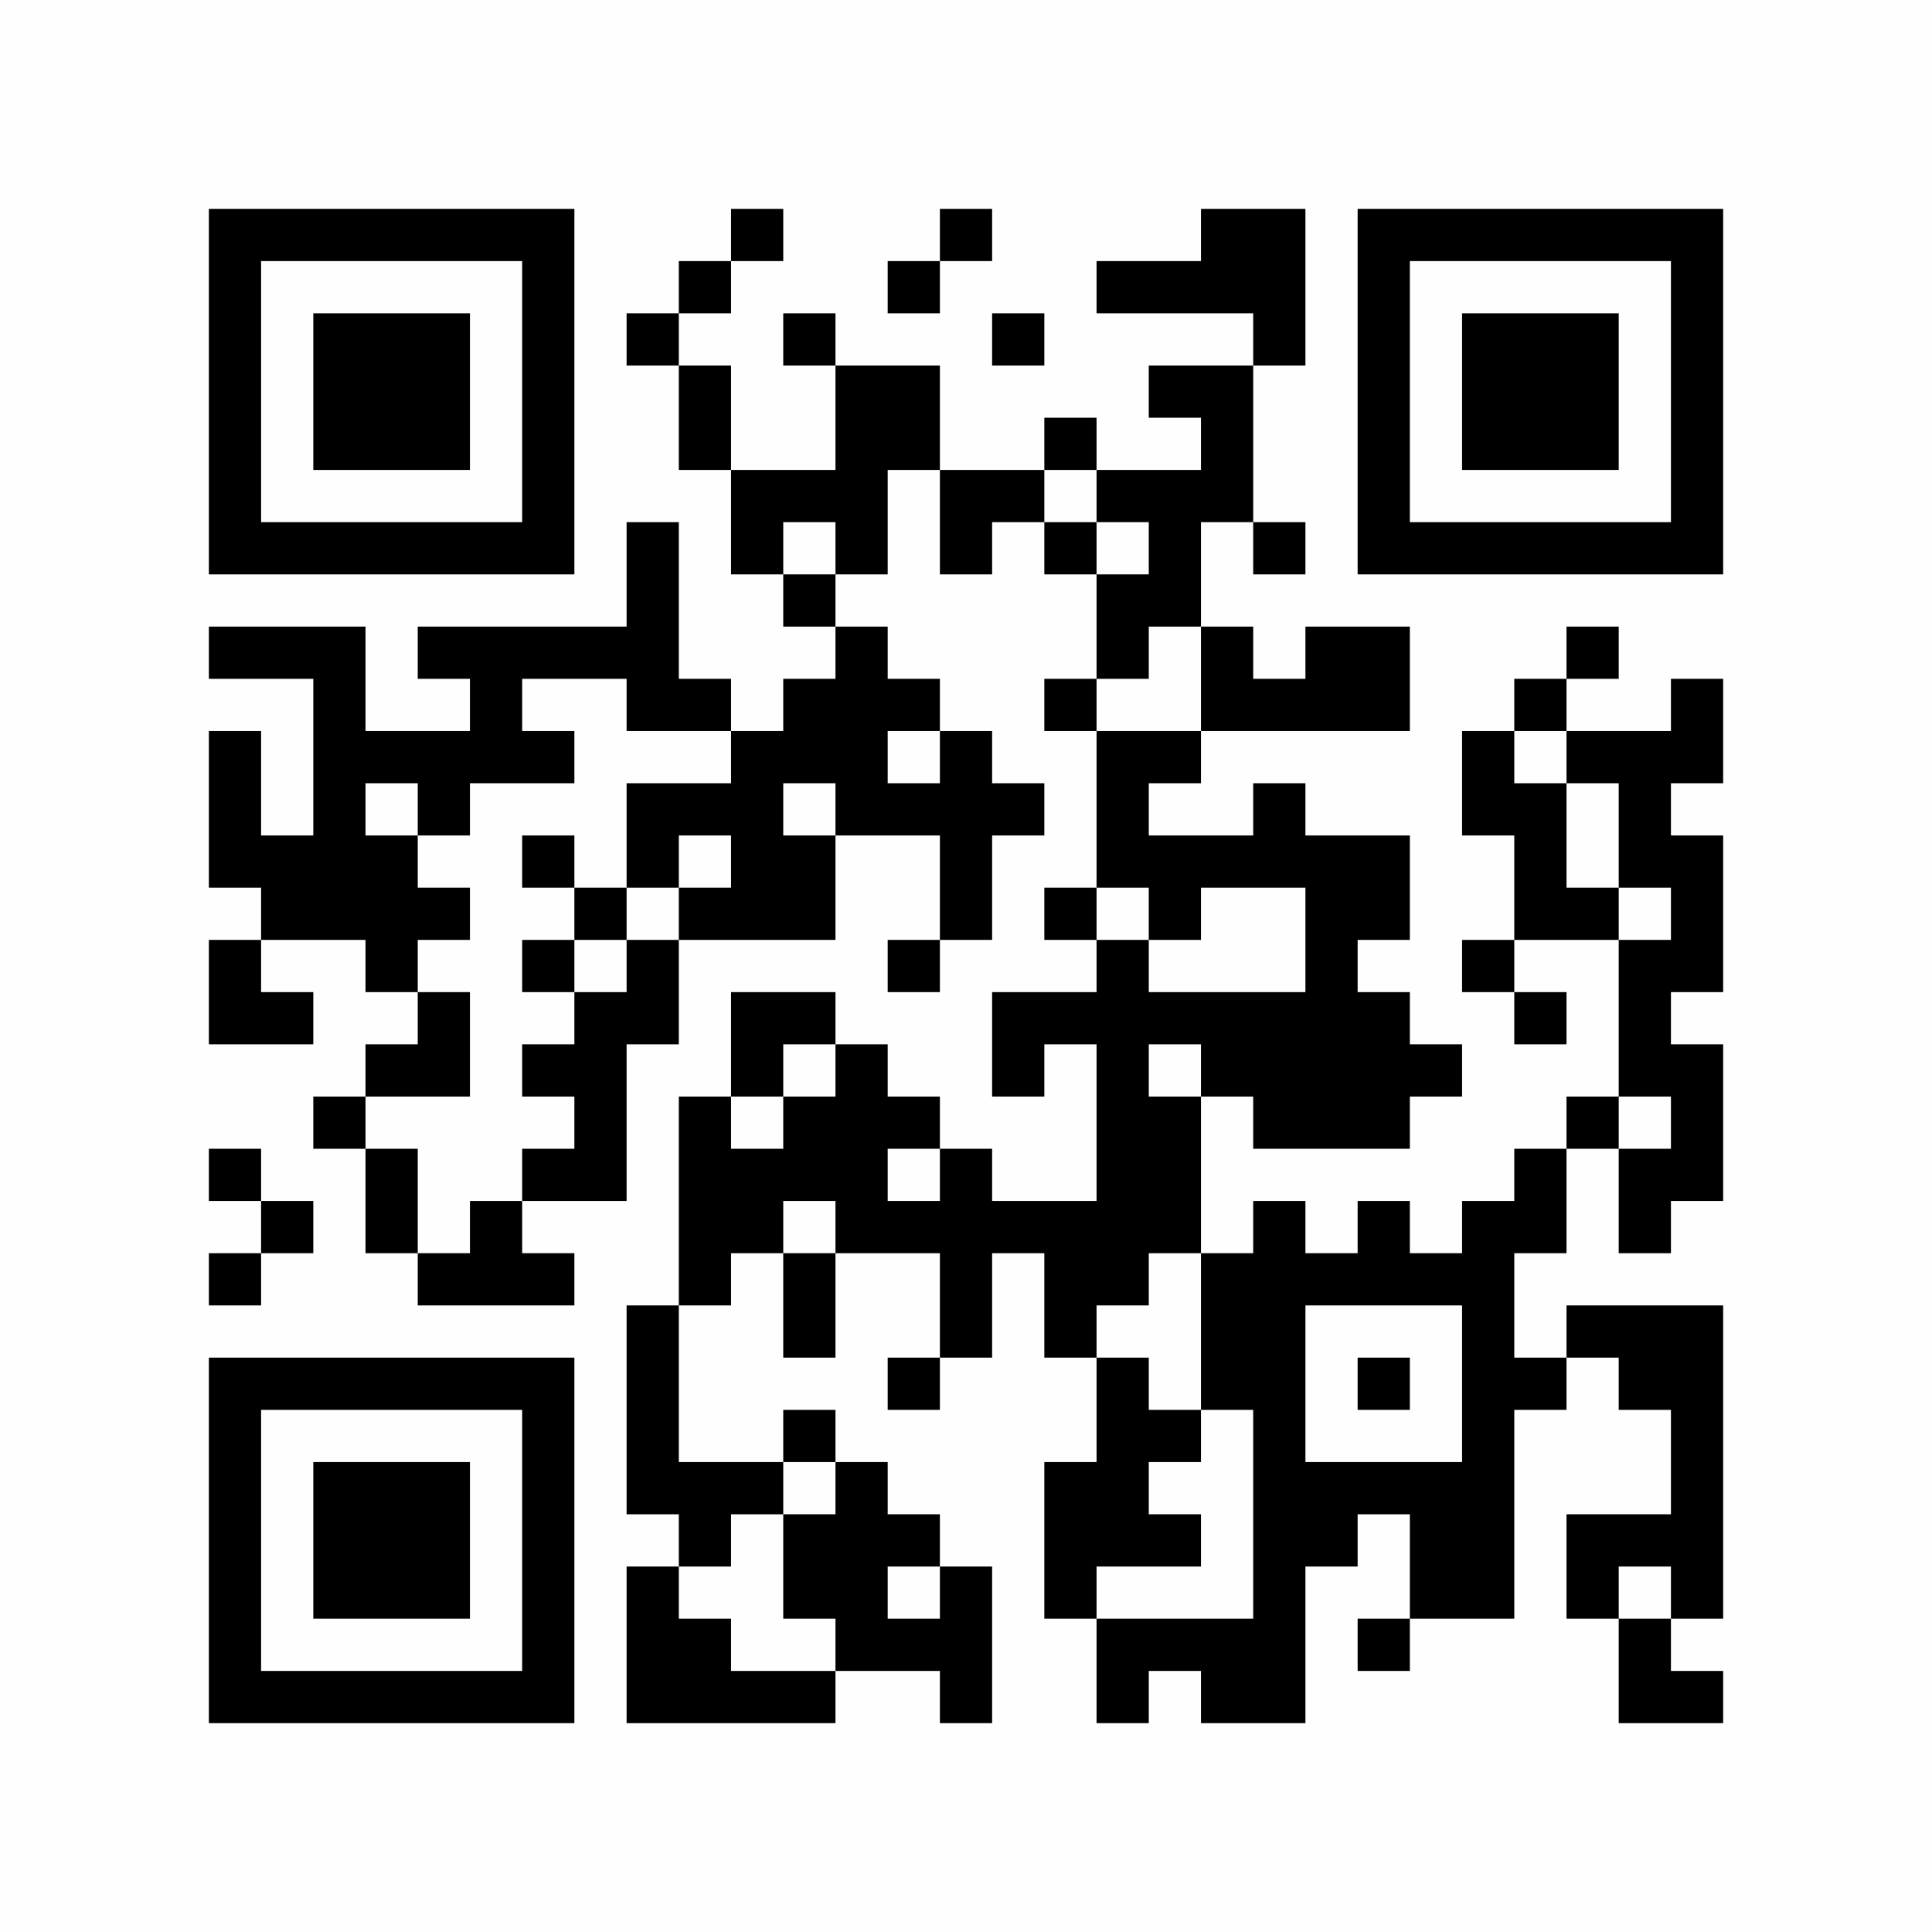 <?xml version="1.0" encoding="UTF-8"?>
<svg xmlns="http://www.w3.org/2000/svg" version="1.1" width="256" height="256" viewBox="0 0 256 256"><rect x="0" y="0" width="256" height="256" fill="#fefefe"/><g transform="scale(6.919)"><g transform="translate(4,4)"><path fill-rule="evenodd" d="M10 0L10 1L9 1L9 2L8 2L8 3L9 3L9 5L10 5L10 7L11 7L11 8L12 8L12 9L11 9L11 10L10 10L10 9L9 9L9 6L8 6L8 8L4 8L4 9L5 9L5 10L3 10L3 8L0 8L0 9L2 9L2 12L1 12L1 10L0 10L0 13L1 13L1 14L0 14L0 16L2 16L2 15L1 15L1 14L3 14L3 15L4 15L4 16L3 16L3 17L2 17L2 18L3 18L3 20L4 20L4 21L7 21L7 20L6 20L6 19L8 19L8 16L9 16L9 14L12 14L12 12L14 12L14 14L13 14L13 15L14 15L14 14L15 14L15 12L16 12L16 11L15 11L15 10L14 10L14 9L13 9L13 8L12 8L12 7L13 7L13 5L14 5L14 7L15 7L15 6L16 6L16 7L17 7L17 9L16 9L16 10L17 10L17 13L16 13L16 14L17 14L17 15L15 15L15 17L16 17L16 16L17 16L17 19L15 19L15 18L14 18L14 17L13 17L13 16L12 16L12 15L10 15L10 17L9 17L9 21L8 21L8 25L9 25L9 26L8 26L8 29L12 29L12 28L14 28L14 29L15 29L15 26L14 26L14 25L13 25L13 24L12 24L12 23L11 23L11 24L9 24L9 21L10 21L10 20L11 20L11 22L12 22L12 20L14 20L14 22L13 22L13 23L14 23L14 22L15 22L15 20L16 20L16 22L17 22L17 24L16 24L16 27L17 27L17 29L18 29L18 28L19 28L19 29L21 29L21 26L22 26L22 25L23 25L23 27L22 27L22 28L23 28L23 27L25 27L25 23L26 23L26 22L27 22L27 23L28 23L28 25L26 25L26 27L27 27L27 29L29 29L29 28L28 28L28 27L29 27L29 21L26 21L26 22L25 22L25 20L26 20L26 18L27 18L27 20L28 20L28 19L29 19L29 16L28 16L28 15L29 15L29 12L28 12L28 11L29 11L29 9L28 9L28 10L26 10L26 9L27 9L27 8L26 8L26 9L25 9L25 10L24 10L24 12L25 12L25 14L24 14L24 15L25 15L25 16L26 16L26 15L25 15L25 14L27 14L27 17L26 17L26 18L25 18L25 19L24 19L24 20L23 20L23 19L22 19L22 20L21 20L21 19L20 19L20 20L19 20L19 17L20 17L20 18L23 18L23 17L24 17L24 16L23 16L23 15L22 15L22 14L23 14L23 12L21 12L21 11L20 11L20 12L18 12L18 11L19 11L19 10L23 10L23 8L21 8L21 9L20 9L20 8L19 8L19 6L20 6L20 7L21 7L21 6L20 6L20 3L21 3L21 0L19 0L19 1L17 1L17 2L20 2L20 3L18 3L18 4L19 4L19 5L17 5L17 4L16 4L16 5L14 5L14 3L12 3L12 2L11 2L11 3L12 3L12 5L10 5L10 3L9 3L9 2L10 2L10 1L11 1L11 0ZM14 0L14 1L13 1L13 2L14 2L14 1L15 1L15 0ZM15 2L15 3L16 3L16 2ZM16 5L16 6L17 6L17 7L18 7L18 6L17 6L17 5ZM11 6L11 7L12 7L12 6ZM18 8L18 9L17 9L17 10L19 10L19 8ZM6 9L6 10L7 10L7 11L5 11L5 12L4 12L4 11L3 11L3 12L4 12L4 13L5 13L5 14L4 14L4 15L5 15L5 17L3 17L3 18L4 18L4 20L5 20L5 19L6 19L6 18L7 18L7 17L6 17L6 16L7 16L7 15L8 15L8 14L9 14L9 13L10 13L10 12L9 12L9 13L8 13L8 11L10 11L10 10L8 10L8 9ZM13 10L13 11L14 11L14 10ZM25 10L25 11L26 11L26 13L27 13L27 14L28 14L28 13L27 13L27 11L26 11L26 10ZM11 11L11 12L12 12L12 11ZM6 12L6 13L7 13L7 14L6 14L6 15L7 15L7 14L8 14L8 13L7 13L7 12ZM17 13L17 14L18 14L18 15L21 15L21 13L19 13L19 14L18 14L18 13ZM11 16L11 17L10 17L10 18L11 18L11 17L12 17L12 16ZM18 16L18 17L19 17L19 16ZM27 17L27 18L28 18L28 17ZM0 18L0 19L1 19L1 20L0 20L0 21L1 21L1 20L2 20L2 19L1 19L1 18ZM13 18L13 19L14 19L14 18ZM11 19L11 20L12 20L12 19ZM18 20L18 21L17 21L17 22L18 22L18 23L19 23L19 24L18 24L18 25L19 25L19 26L17 26L17 27L20 27L20 23L19 23L19 20ZM21 21L21 24L24 24L24 21ZM22 22L22 23L23 23L23 22ZM11 24L11 25L10 25L10 26L9 26L9 27L10 27L10 28L12 28L12 27L11 27L11 25L12 25L12 24ZM13 26L13 27L14 27L14 26ZM27 26L27 27L28 27L28 26ZM0 0L0 7L7 7L7 0ZM1 1L1 6L6 6L6 1ZM2 2L2 5L5 5L5 2ZM22 0L22 7L29 7L29 0ZM23 1L23 6L28 6L28 1ZM24 2L24 5L27 5L27 2ZM0 22L0 29L7 29L7 22ZM1 23L1 28L6 28L6 23ZM2 24L2 27L5 27L5 24Z" fill="#000000"/></g></g></svg>
